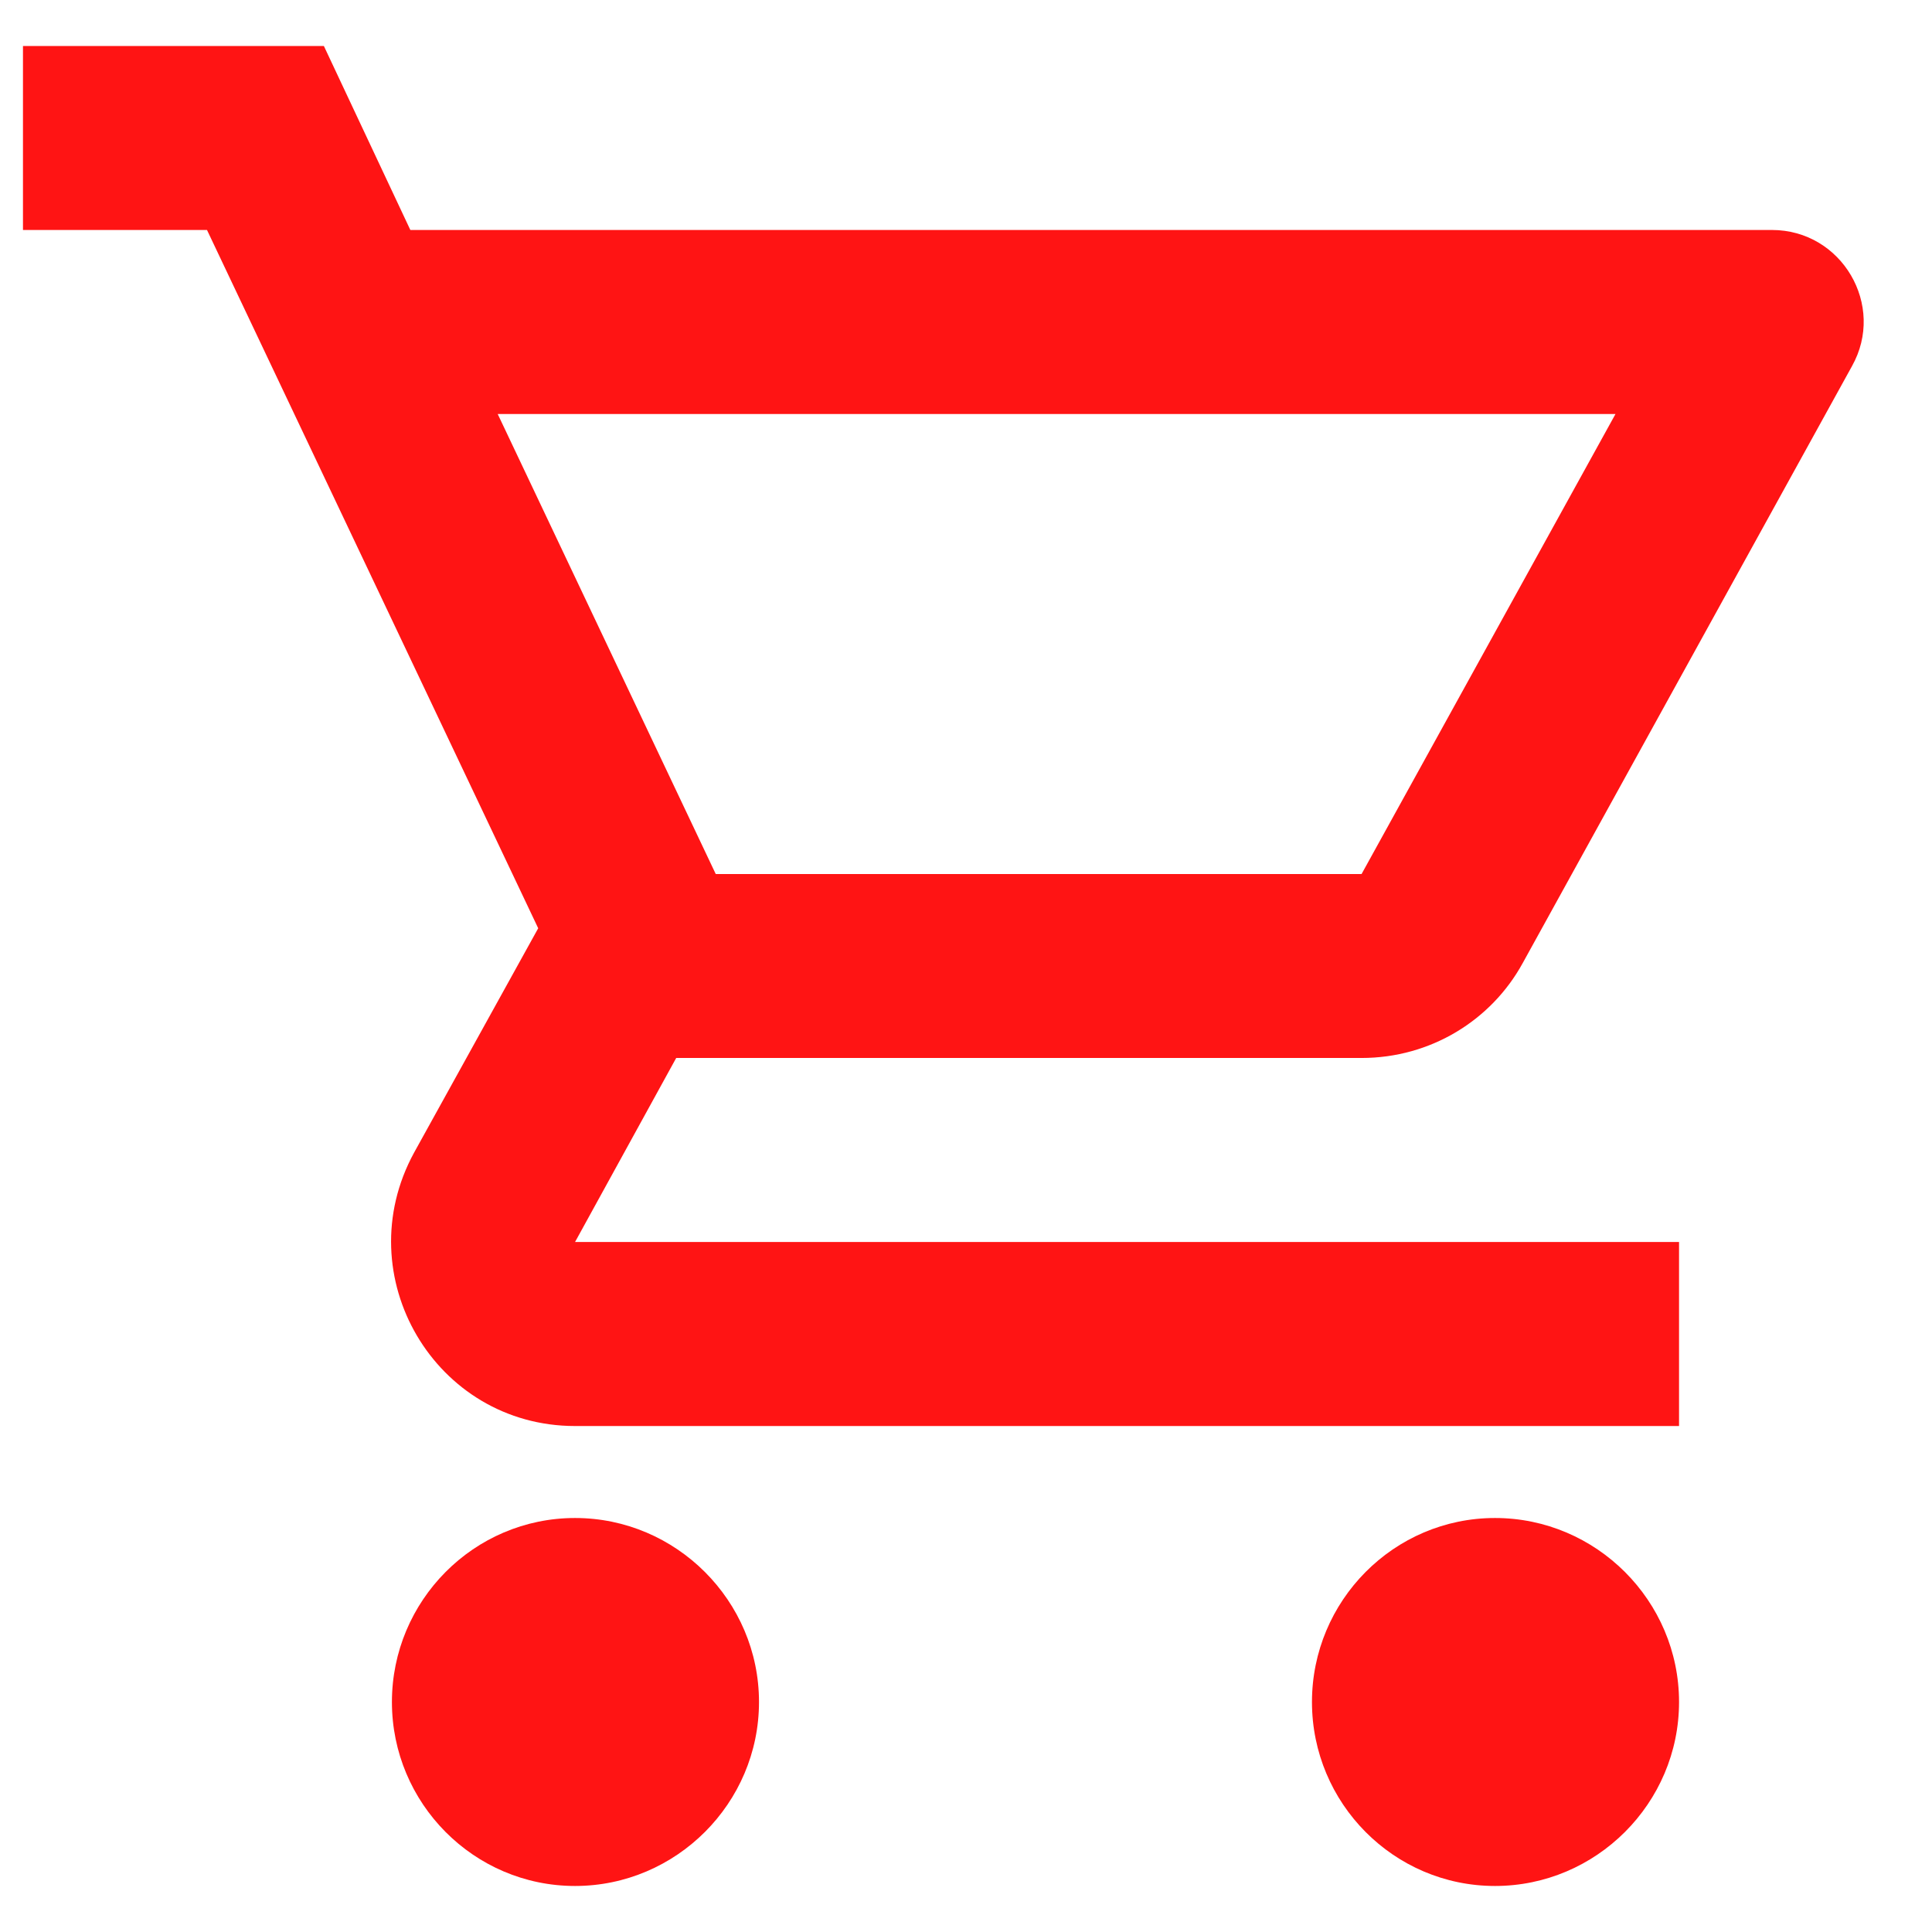 <svg width="28" height="28" viewBox="0 0 28 28" fill="none" xmlns="http://www.w3.org/2000/svg">
<path d="M19.733 15.333C20.733 15.333 21.613 14.787 22.067 13.96L26.84 5.307C27.334 4.427 26.694 3.333 25.68 3.333H5.947L4.694 0.667H0.333V3.333H3L7.8 13.453L6 16.707C5.027 18.493 6.307 20.667 8.334 20.667H24.334V18H8.334L9.8 15.333H19.733ZM7.213 6H23.413L19.733 12.667H10.373L7.213 6ZM8.334 22C6.867 22 5.68 23.2 5.68 24.667C5.68 26.133 6.867 27.333 8.334 27.333C9.8 27.333 11 26.133 11 24.667C11 23.2 9.8 22 8.334 22ZM21.667 22C20.2 22 19.014 23.2 19.014 24.667C19.014 26.133 20.2 27.333 21.667 27.333C23.134 27.333 24.334 26.133 24.334 24.667C24.334 23.2 23.134 22 21.667 22Z" fill="#FF1414"/>
</svg>
